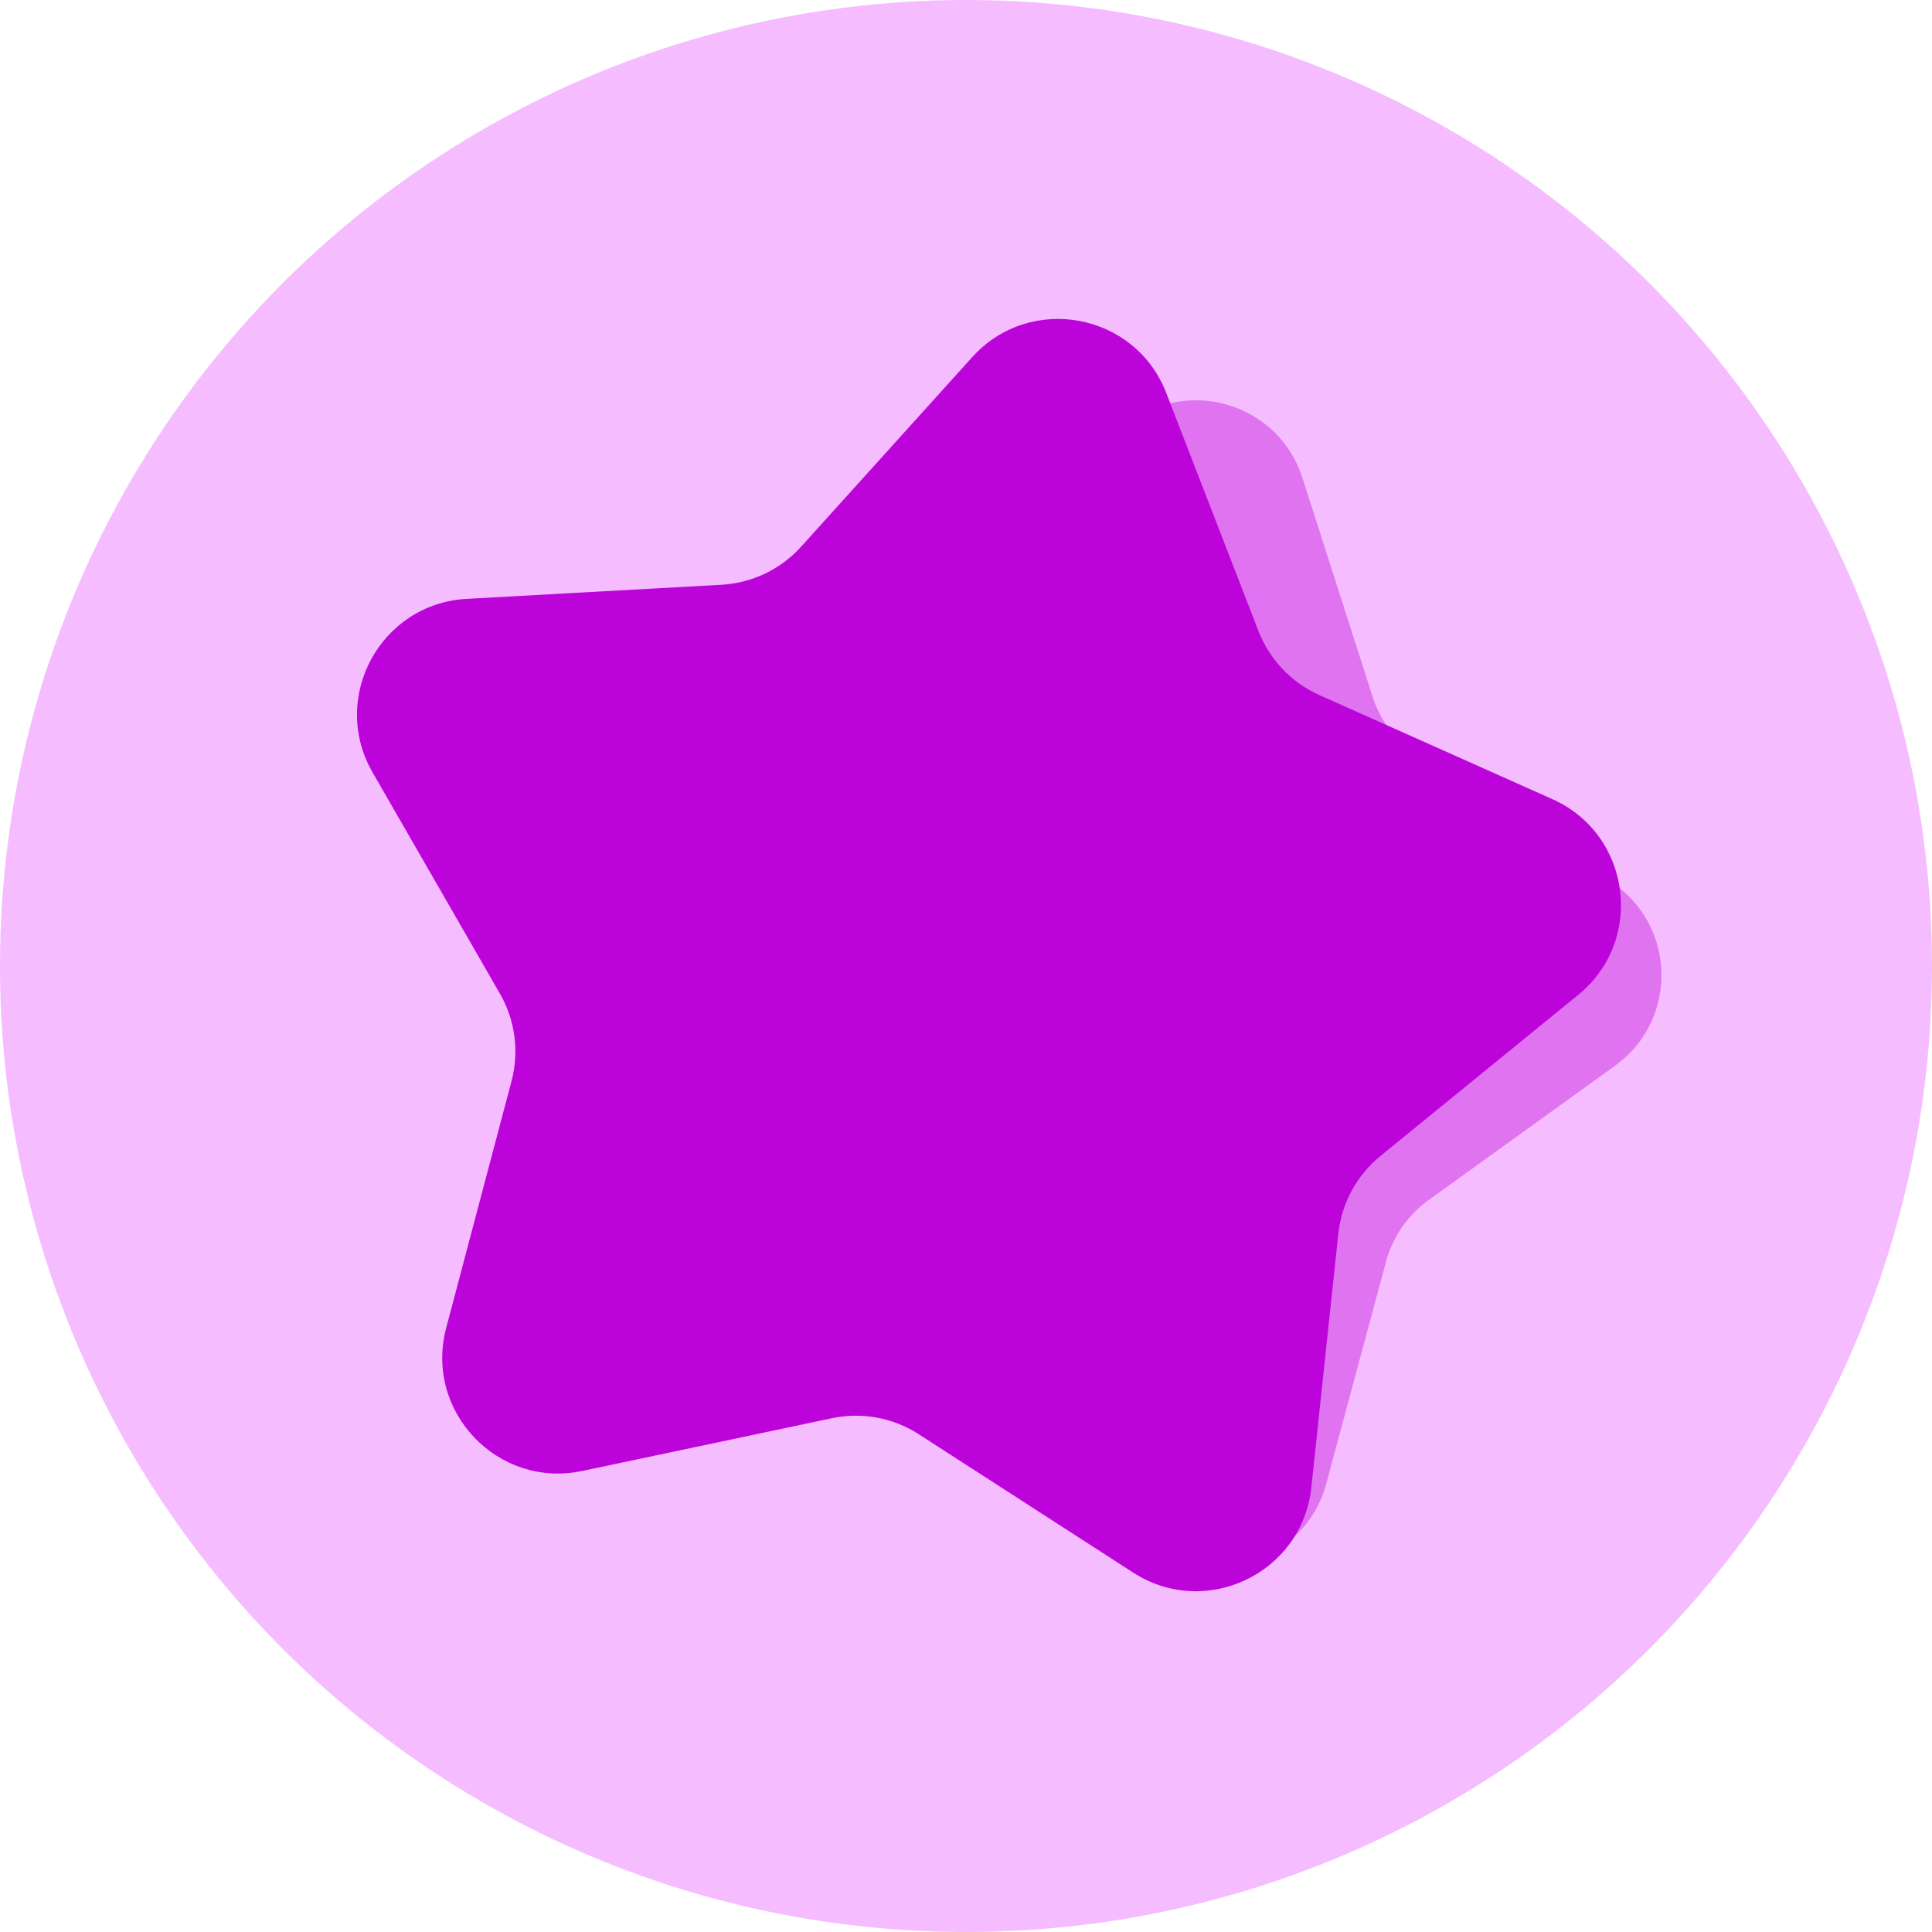 <svg width="100" height="100" viewBox="0 0 100 100" fill="none" xmlns="http://www.w3.org/2000/svg">
<circle cx="50" cy="50" r="50" fill="#F5BCFF"/>
<path d="M58.29 22.003C61.444 19.455 66.173 20.869 67.412 24.73L71.048 36.069C71.453 37.333 72.282 38.418 73.395 39.142L83.373 45.64C86.771 47.852 86.888 52.787 83.599 55.158L73.939 62.12C72.862 62.896 72.085 64.02 71.74 65.302L68.645 76.8C67.591 80.715 62.933 82.351 59.662 79.956L50.055 72.92C48.984 72.135 47.676 71.744 46.35 71.812L34.458 72.421C30.409 72.629 27.413 68.705 28.681 64.853L32.404 53.543C32.819 52.282 32.787 50.916 32.313 49.676L28.058 38.555C26.61 34.767 29.416 30.706 33.471 30.722L45.378 30.767C46.706 30.772 47.994 30.32 49.027 29.486L58.29 22.003Z" fill="#DF73F0"/>
<path d="M50.318 18.489C53.313 15.172 58.753 16.175 60.367 20.343L65.138 32.662C65.709 34.138 66.841 35.328 68.286 35.974L80.348 41.362C84.428 43.185 85.155 48.669 81.69 51.492L71.448 59.837C70.221 60.836 69.439 62.28 69.272 63.854L67.874 76.99C67.401 81.434 62.41 83.82 58.655 81.398L47.554 74.235C46.224 73.377 44.609 73.079 43.061 73.406L30.135 76.137C25.762 77.061 21.951 73.051 23.095 68.731L26.476 55.96C26.881 54.43 26.666 52.802 25.876 51.431L19.285 39.981C17.055 36.108 19.691 31.244 24.153 30.997L37.344 30.267C38.924 30.179 40.405 29.471 41.466 28.296L50.318 18.489Z" fill="#BC04DA"/>
</svg>
